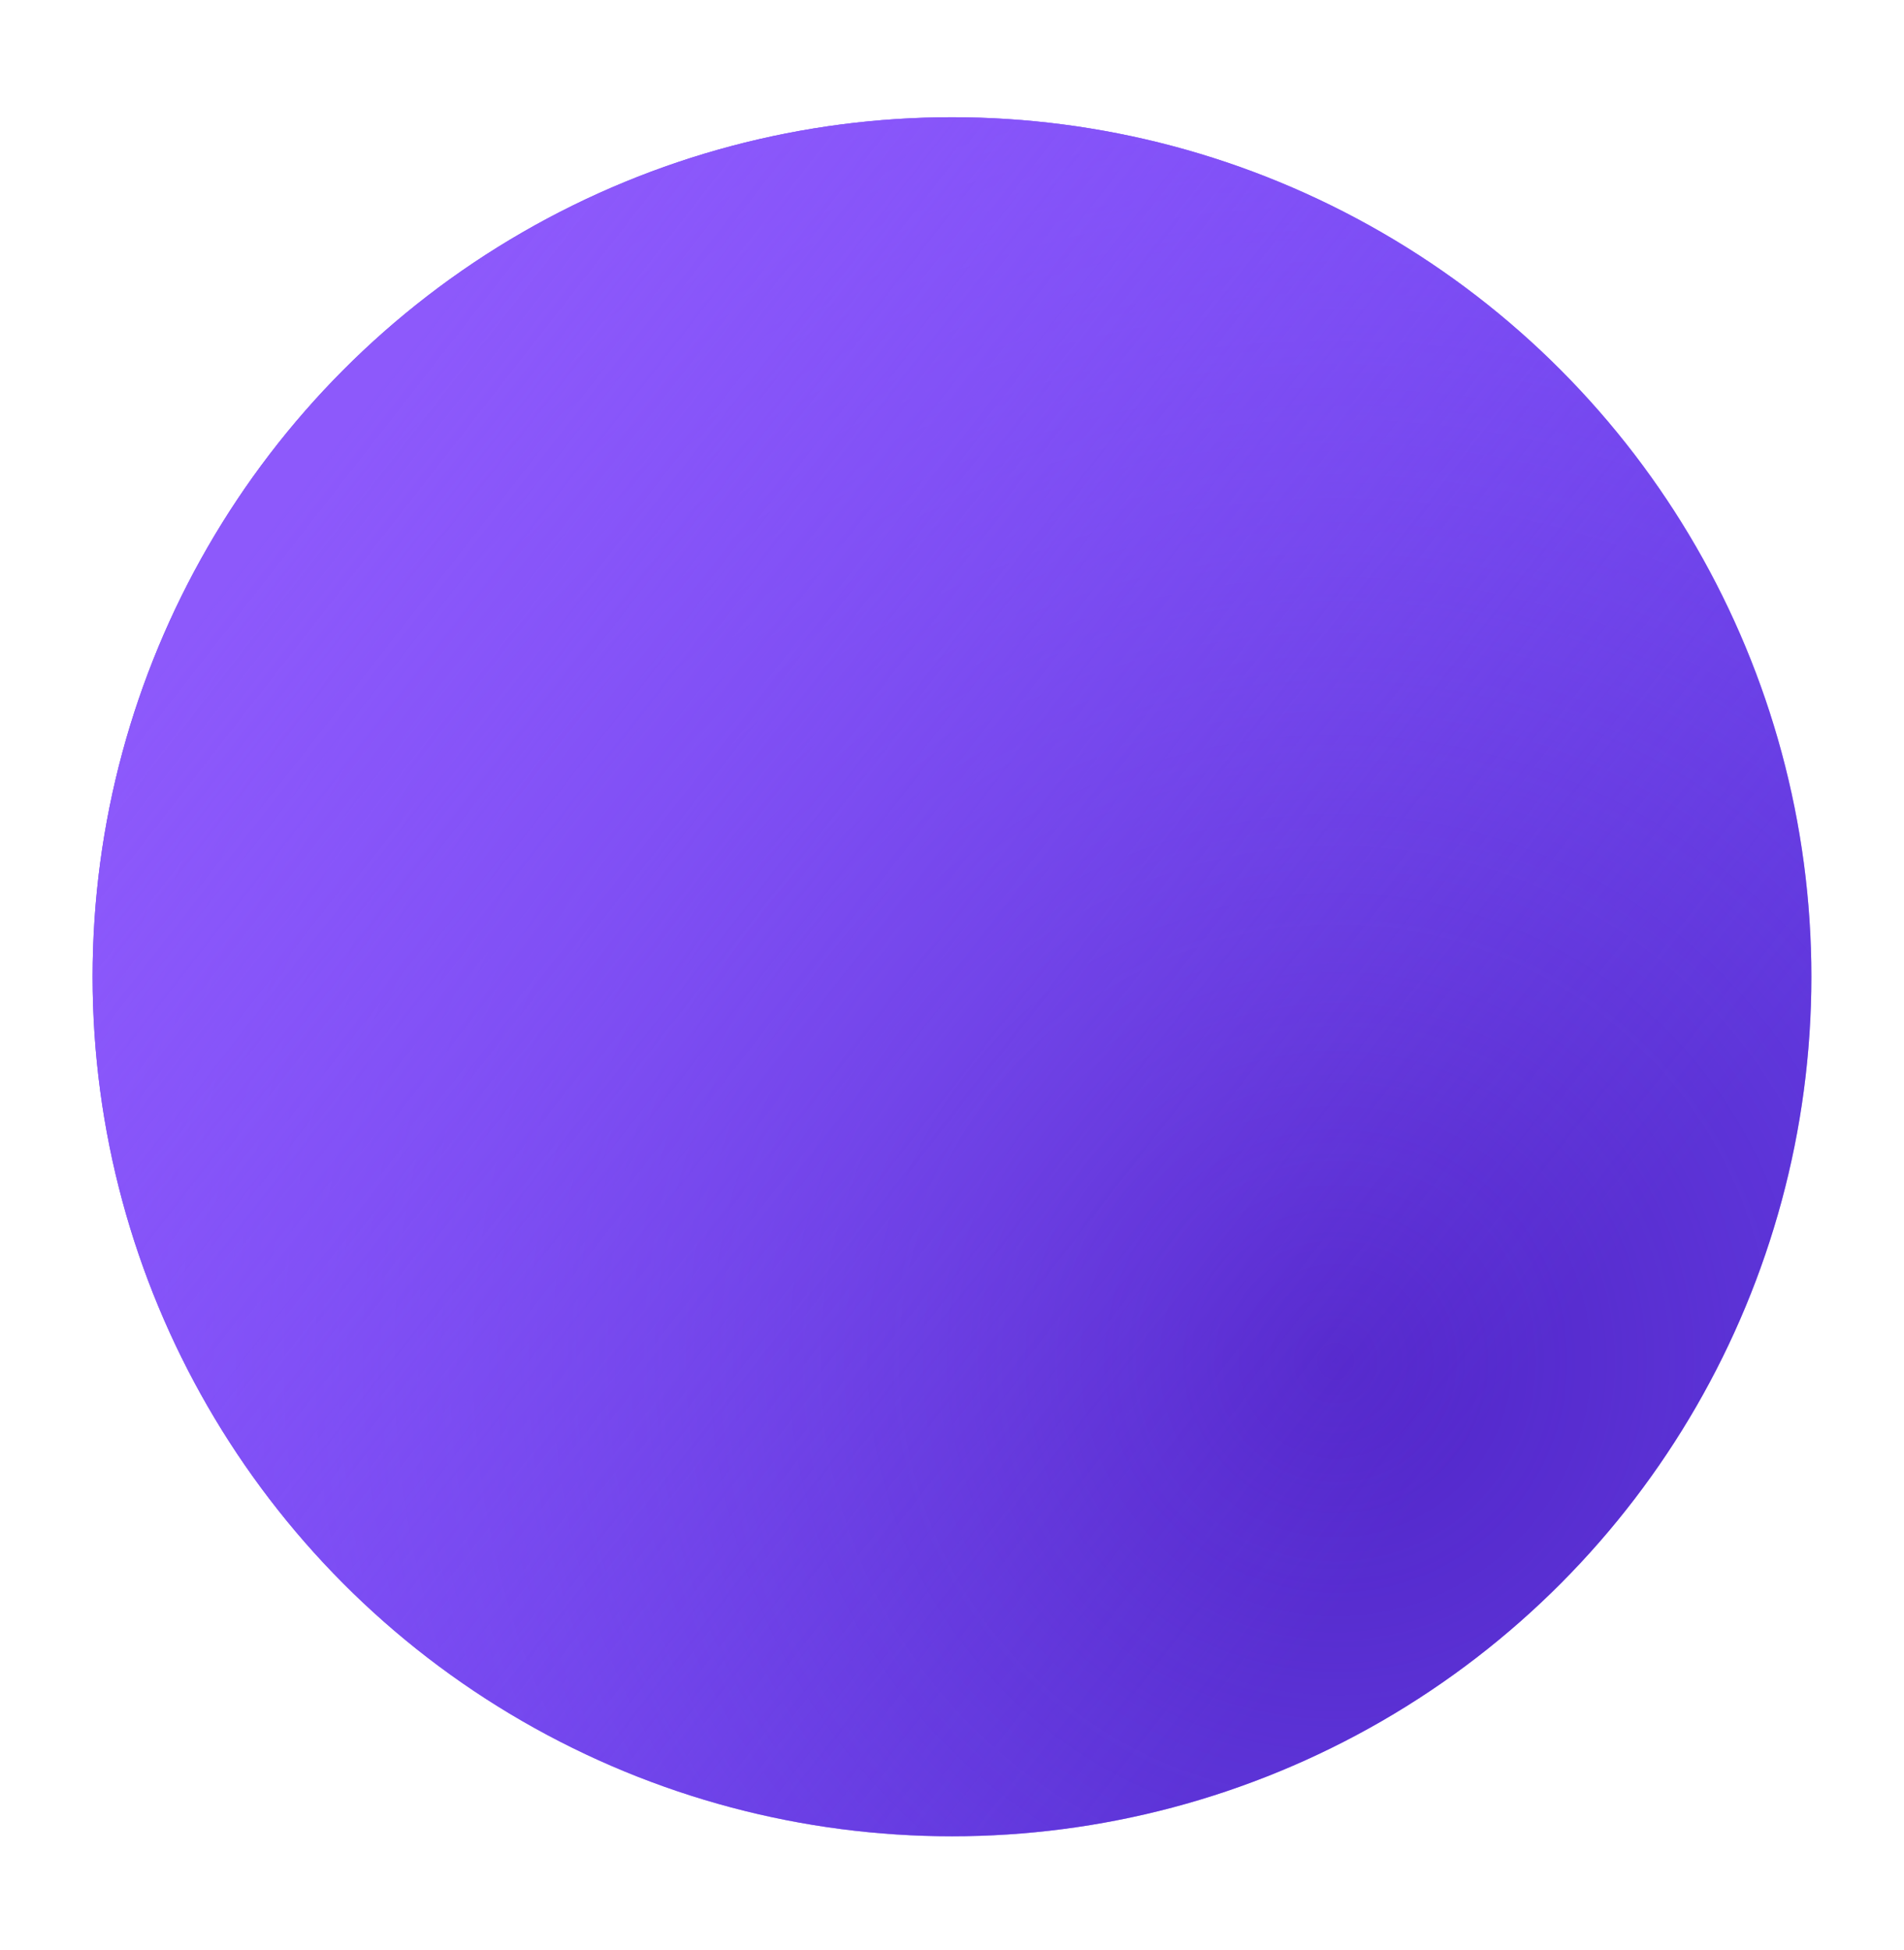 <?xml version="1.0" encoding="UTF-8"?> <svg xmlns="http://www.w3.org/2000/svg" width="42" height="43" viewBox="0 0 42 43" fill="none"> <g filter="url(#filter0_f)"> <circle cx="21" cy="21.543" r="18.957" fill="#7E4CFD"></circle> <circle cx="21" cy="21.543" r="18.957" fill="url(#paint0_radial)" fill-opacity="0.87"></circle> <circle cx="21" cy="21.543" r="18.957" fill="url(#paint1_linear)" style="mix-blend-mode:lighten"></circle> </g> <defs> <filter id="filter0_f" x="0.043" y="0.586" width="41.914" height="41.914" filterUnits="userSpaceOnUse" color-interpolation-filters="sRGB"> <feFlood flood-opacity="0" result="BackgroundImageFix"></feFlood> <feBlend mode="normal" in="SourceGraphic" in2="BackgroundImageFix" result="shape"></feBlend> <feGaussianBlur stdDeviation="1" result="effect1_foregroundBlur"></feGaussianBlur> </filter> <radialGradient id="paint0_radial" cx="0" cy="0" r="1" gradientUnits="userSpaceOnUse" gradientTransform="translate(29.362 29.972) rotate(-162.705) scale(40.108)"> <stop stop-color="#4B20C0"></stop> <stop offset="0.849" stop-color="#4934C9" stop-opacity="0.11"></stop> </radialGradient> <linearGradient id="paint1_linear" x1="5.599" y1="11.97" x2="31.883" y2="32.493" gradientUnits="userSpaceOnUse"> <stop stop-color="#8D59FB"></stop> <stop offset="1" stop-color="#8B57FF" stop-opacity="0"></stop> </linearGradient> </defs> </svg> 